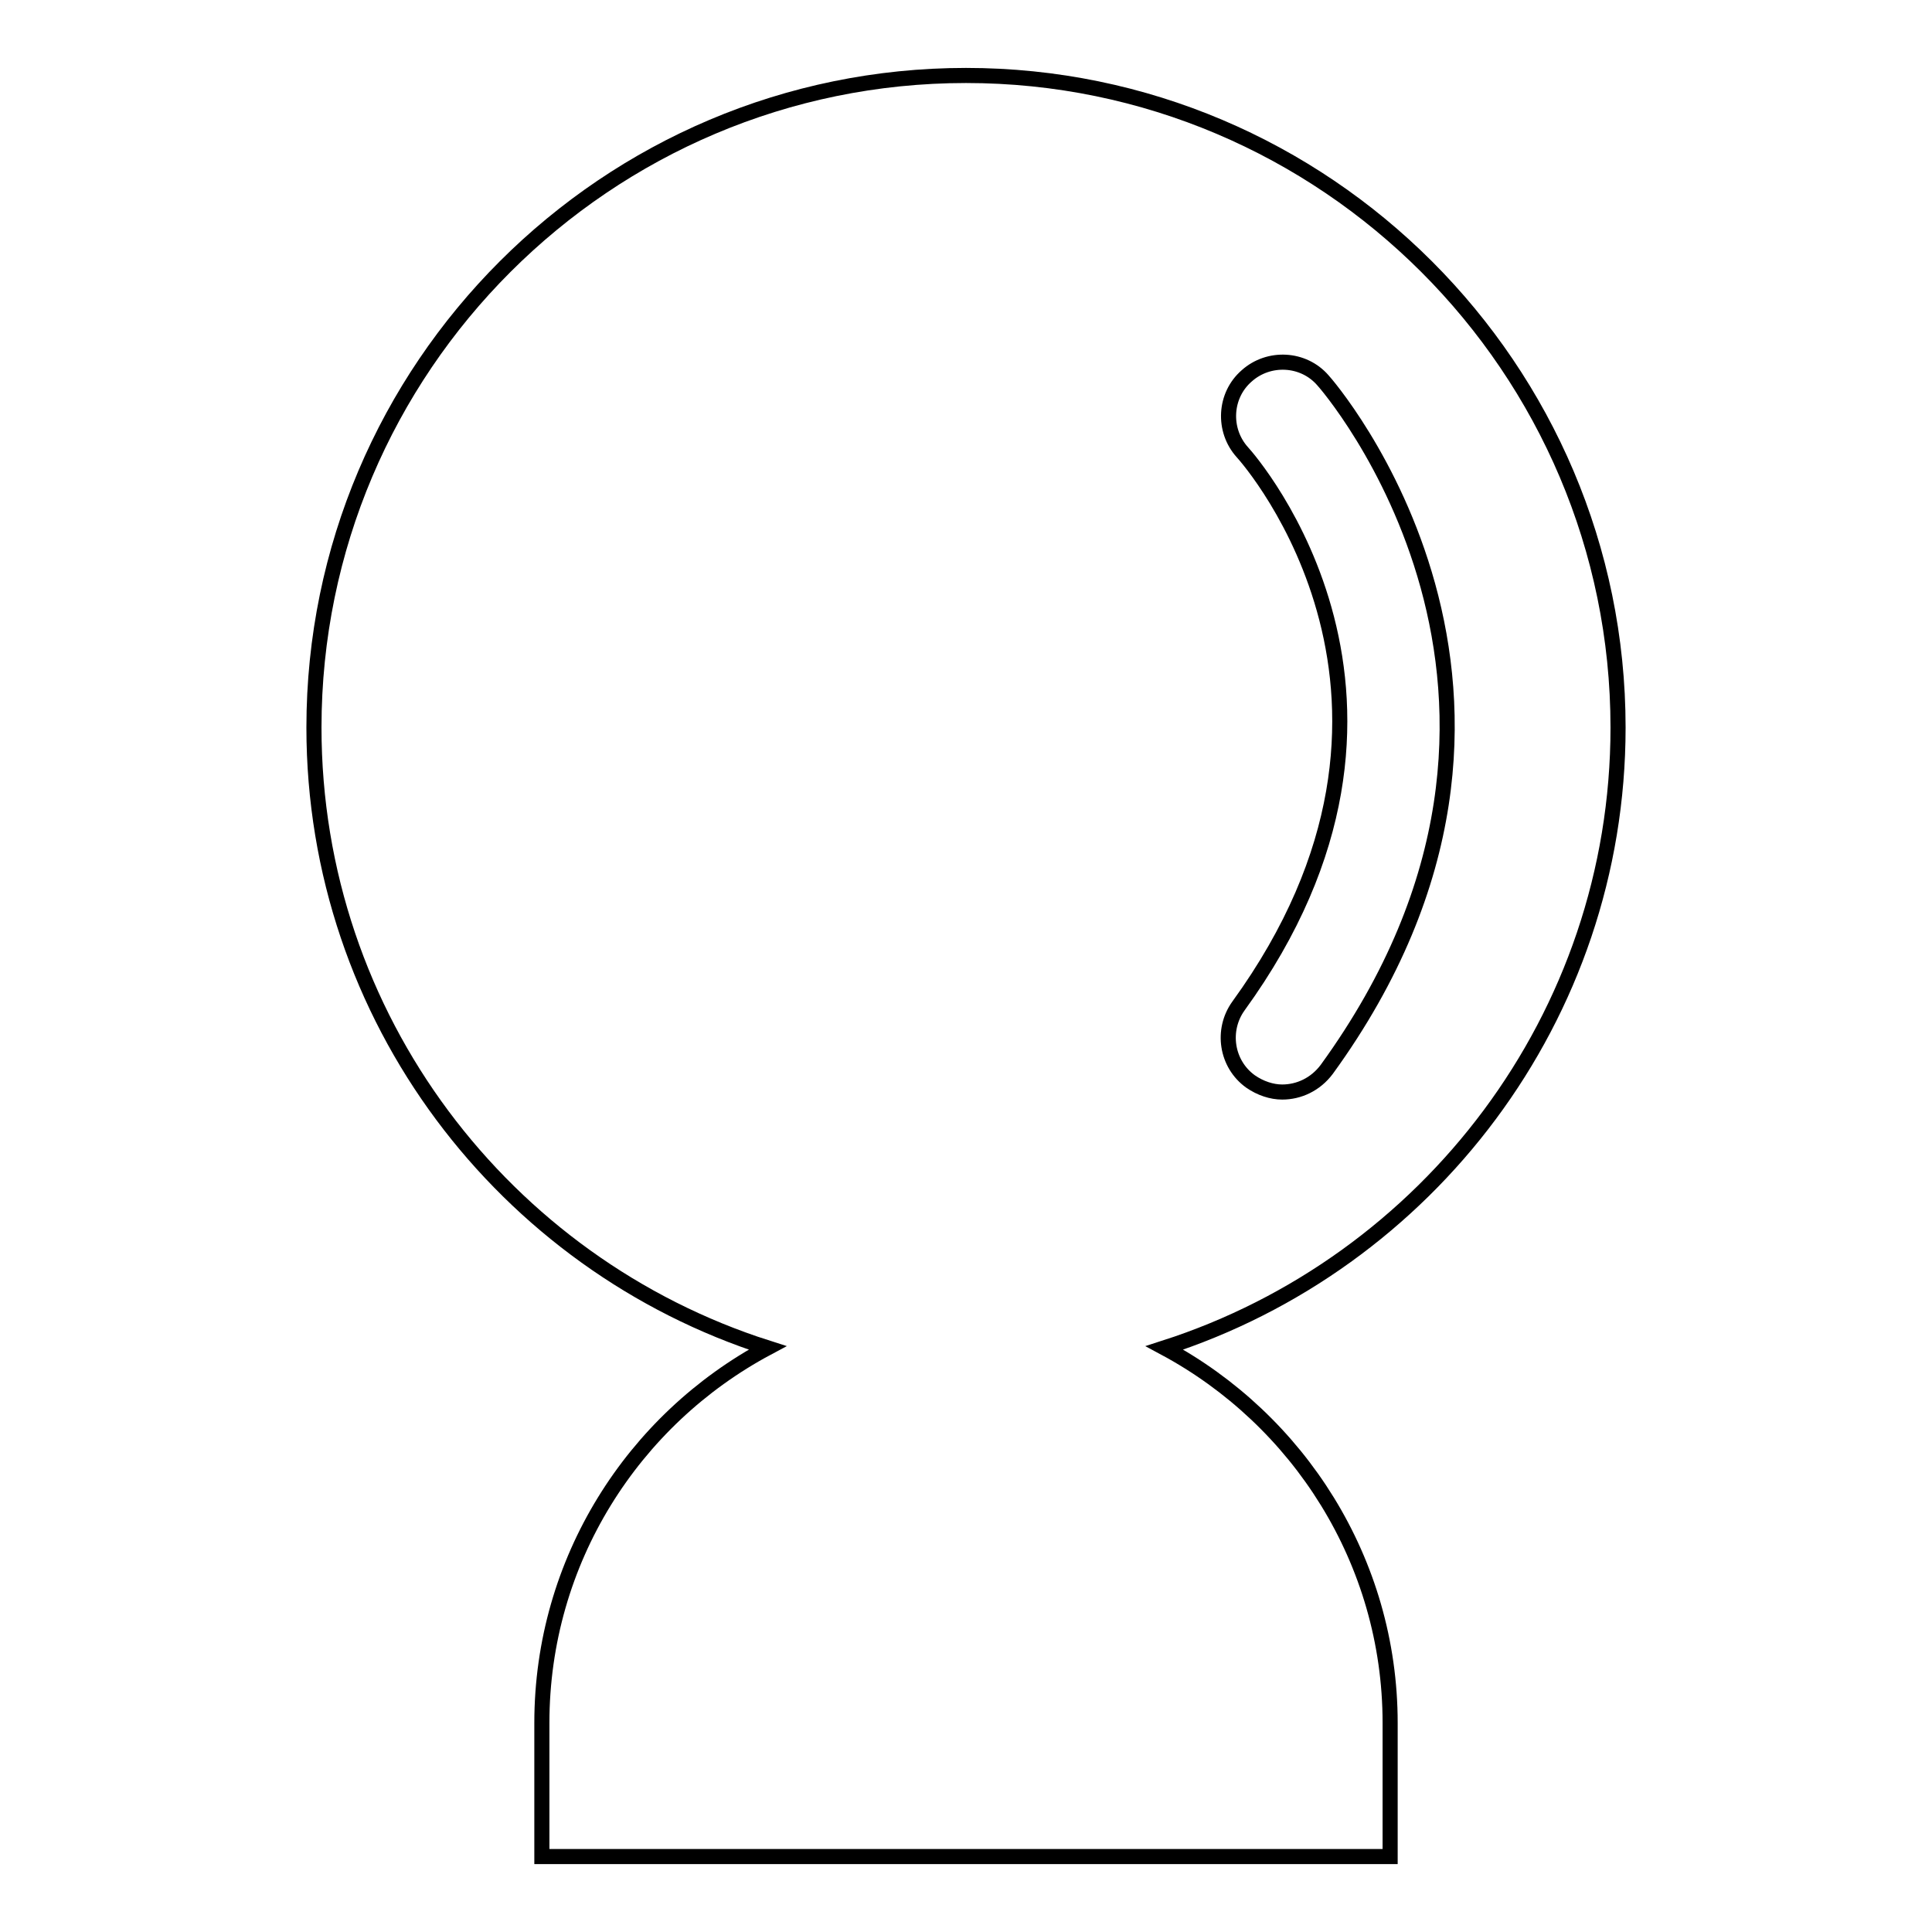 <?xml version="1.0" encoding="utf-8"?>
<!-- Svg Vector Icons : http://www.onlinewebfonts.com/icon -->
<!DOCTYPE svg PUBLIC "-//W3C//DTD SVG 1.1//EN" "http://www.w3.org/Graphics/SVG/1.1/DTD/svg11.dtd">
<svg version="1.1" xmlns="http://www.w3.org/2000/svg" xmlns:xlink="http://www.w3.org/1999/xlink" x="0px" y="0px" viewBox="0 0 256 256" enable-background="new 0 0 256 256" xml:space="preserve">
<g> <path stroke-width="2" fill-opacity="0" stroke="#000000"  d="M214.4,96.4c0-47.6-38.8-86.4-86.4-86.4S41.6,48.7,41.6,96.4c0,38.5,25.3,71.1,60.1,82.2 c-17.8,9.5-29.9,28.2-29.9,49.7V246h112.4l0-7.1c0-5,0-6.5,0-7.9v-2.7c0-21.5-12.2-40.2-29.9-49.7 C189.1,167.4,214.4,134.8,214.4,96.4z M169.9,144.7c-1.4,0-2.9-0.5-4.2-1.4c-3.2-2.3-3.9-6.8-1.6-10c29.3-40.4,1.7-72.1,0.5-73.4 c-2.6-2.9-2.4-7.5,0.6-10.1c2.9-2.6,7.5-2.4,10.1,0.6c0.4,0.4,36.5,41.7,0.5,91.3C174.3,143.7,172.1,144.7,169.9,144.7L169.9,144.7 z"/></g>
</svg>